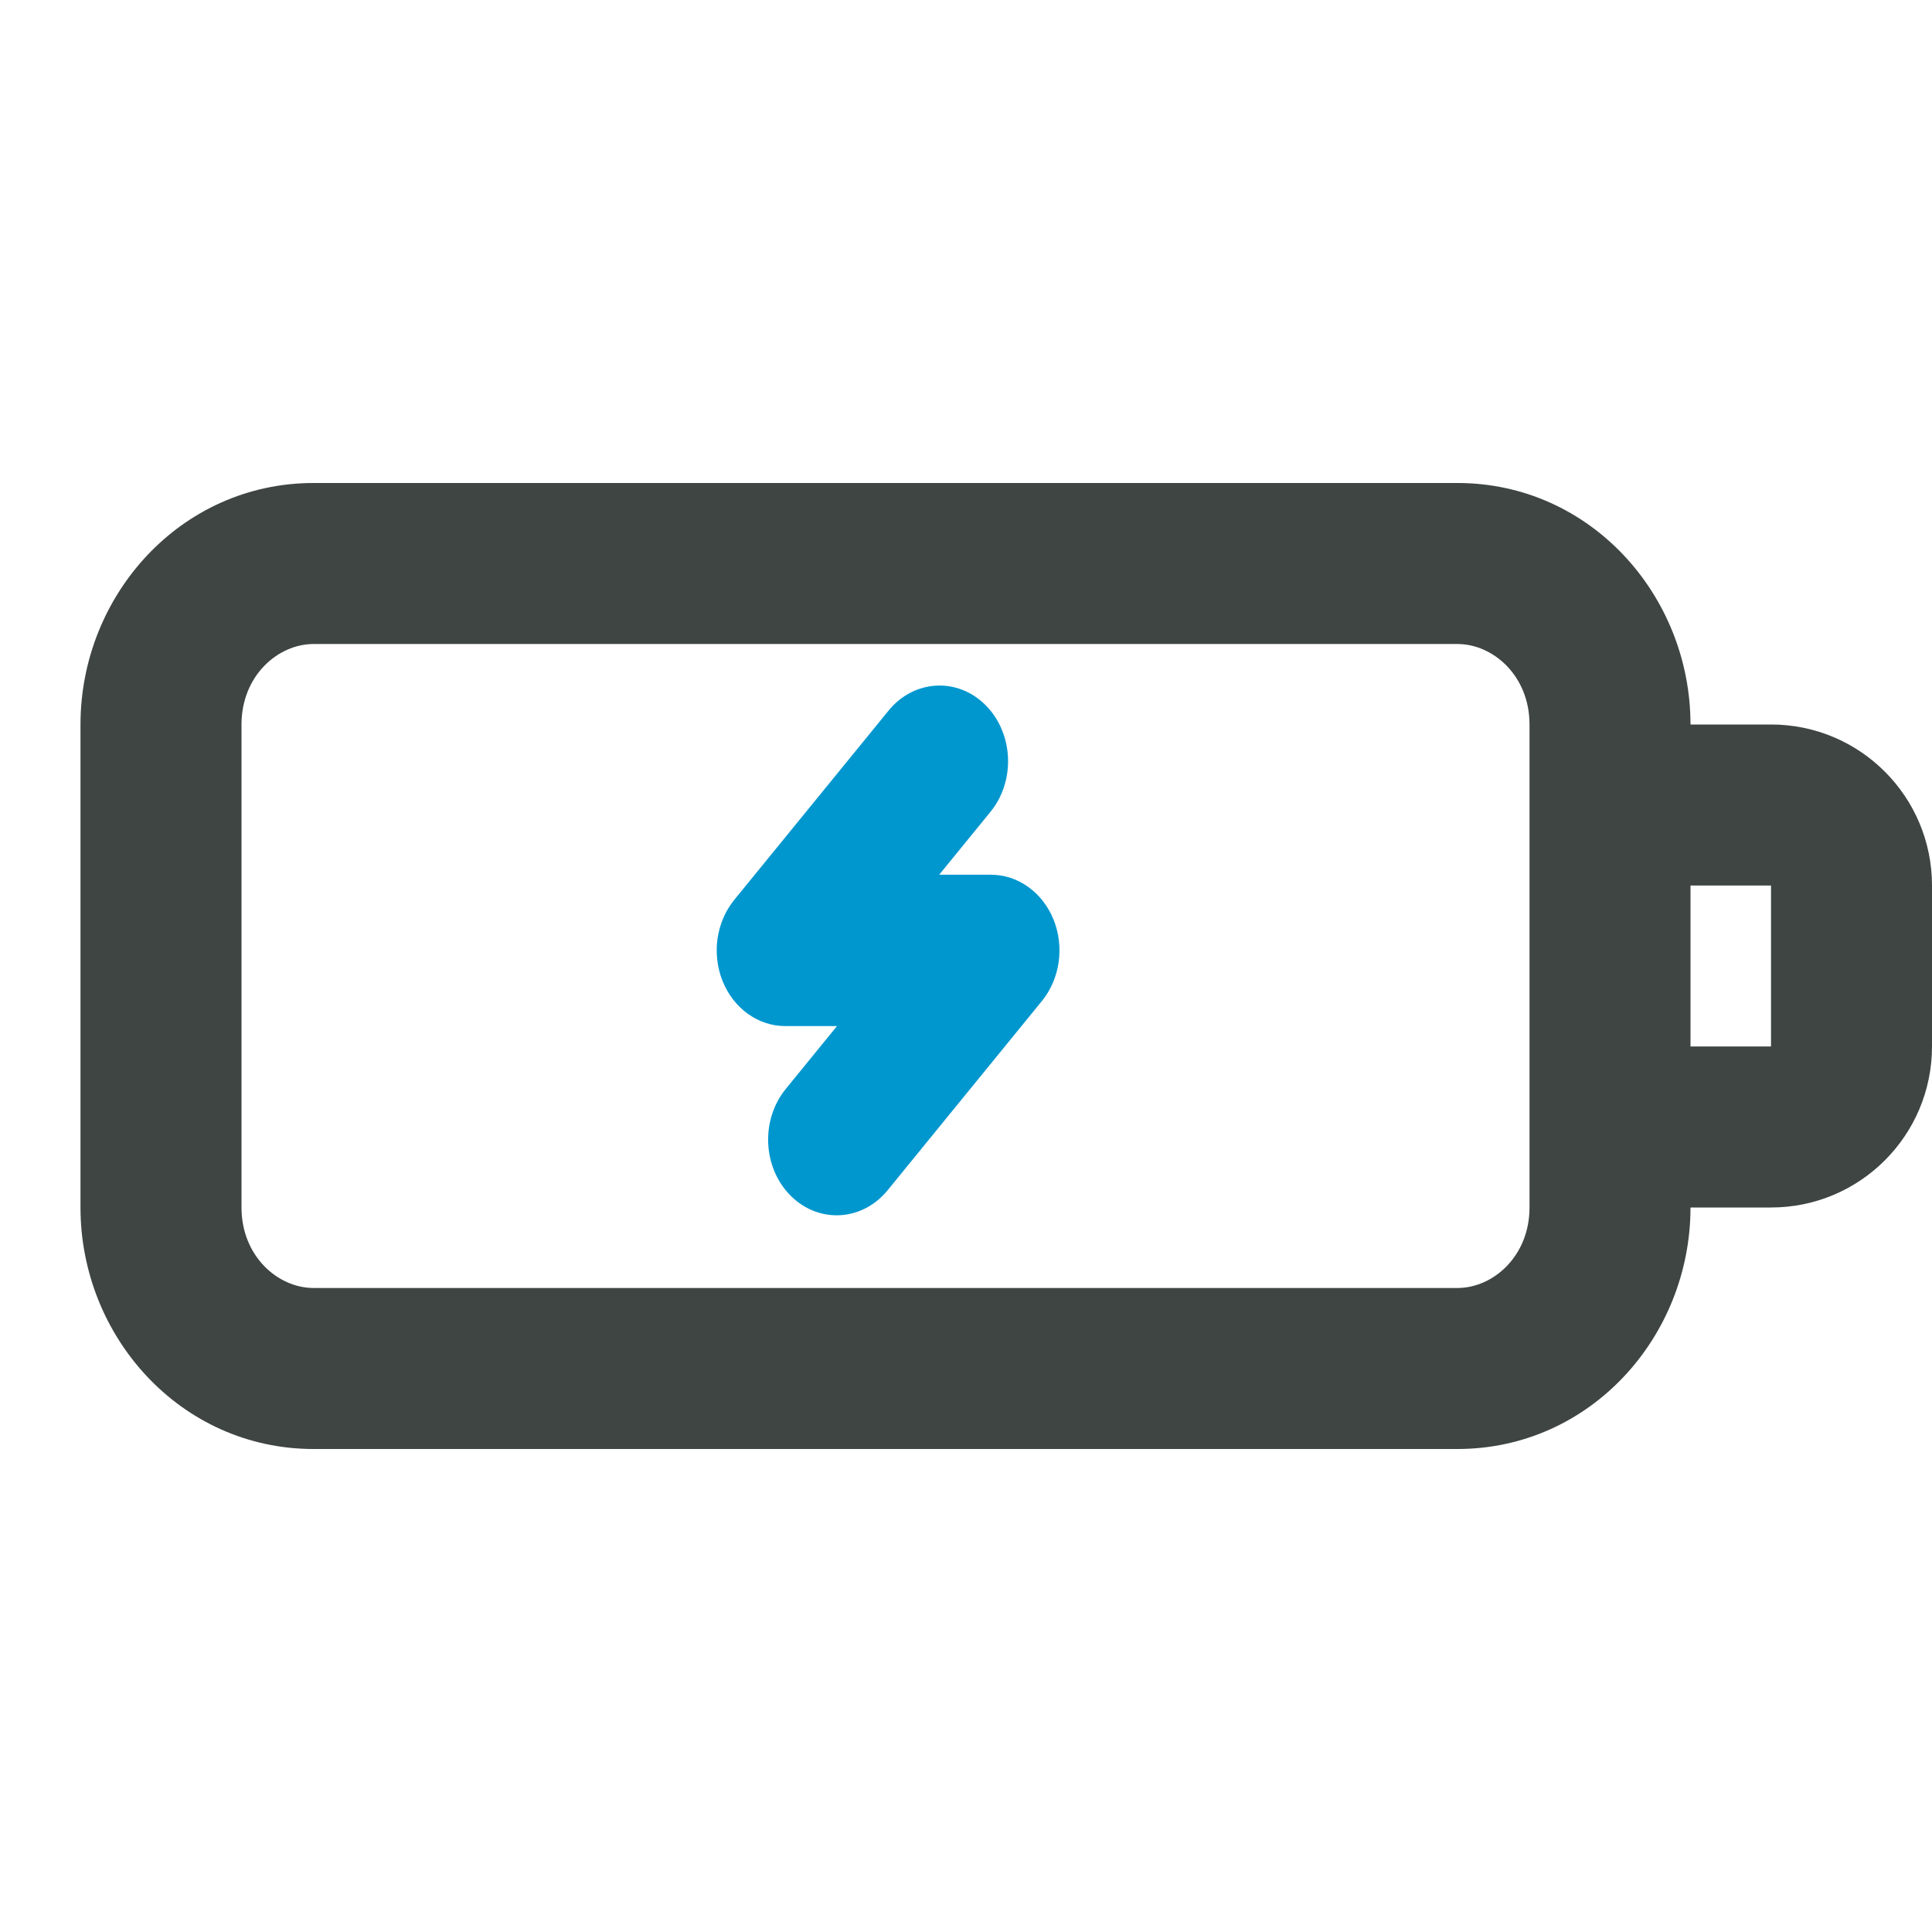 <svg xmlns="http://www.w3.org/2000/svg" width="62" height="62" viewBox="0 0 62 62" fill="none"><path fill-rule="evenodd" clip-rule="evenodd" d="M2.583 23.25C2.583 19.103 5.802 15.5 10.062 15.5H46.772C51.032 15.5 54.25 19.103 54.25 23.25H56.834C59.687 23.25 62 25.563 62 28.417V33.583C62 36.437 59.687 38.75 56.834 38.75H54.25C54.25 42.897 51.032 46.5 46.772 46.5H10.062C5.802 46.5 2.583 42.897 2.583 38.75V23.25ZM49.084 23.25V25.833V36.167V38.75C49.084 40.31 47.919 41.333 46.772 41.333H10.062C8.915 41.333 7.75 40.31 7.75 38.75V23.25C7.75 21.69 8.915 20.667 10.062 20.667H28.417H46.772C47.919 20.667 49.084 21.69 49.084 23.25ZM54.25 28.417V33.583H56.834V28.417H54.25Z" fill="#3E4543"></path><path fill-rule="evenodd" clip-rule="evenodd" d="M31.785 26.053C32.598 25.056 32.525 23.521 31.622 22.623C30.719 21.726 29.328 21.807 28.515 22.804L23.565 28.875C22.984 29.588 22.837 30.612 23.19 31.488C23.544 32.364 24.331 32.928 25.2 32.928H26.86L25.215 34.947C24.402 35.944 24.475 37.479 25.378 38.377C26.281 39.274 27.672 39.193 28.485 38.196L33.435 32.125C34.016 31.412 34.163 30.388 33.81 29.512C33.456 28.636 32.669 28.071 31.8 28.071H30.14L31.785 26.053Z" fill="#0097CF"></path></svg>